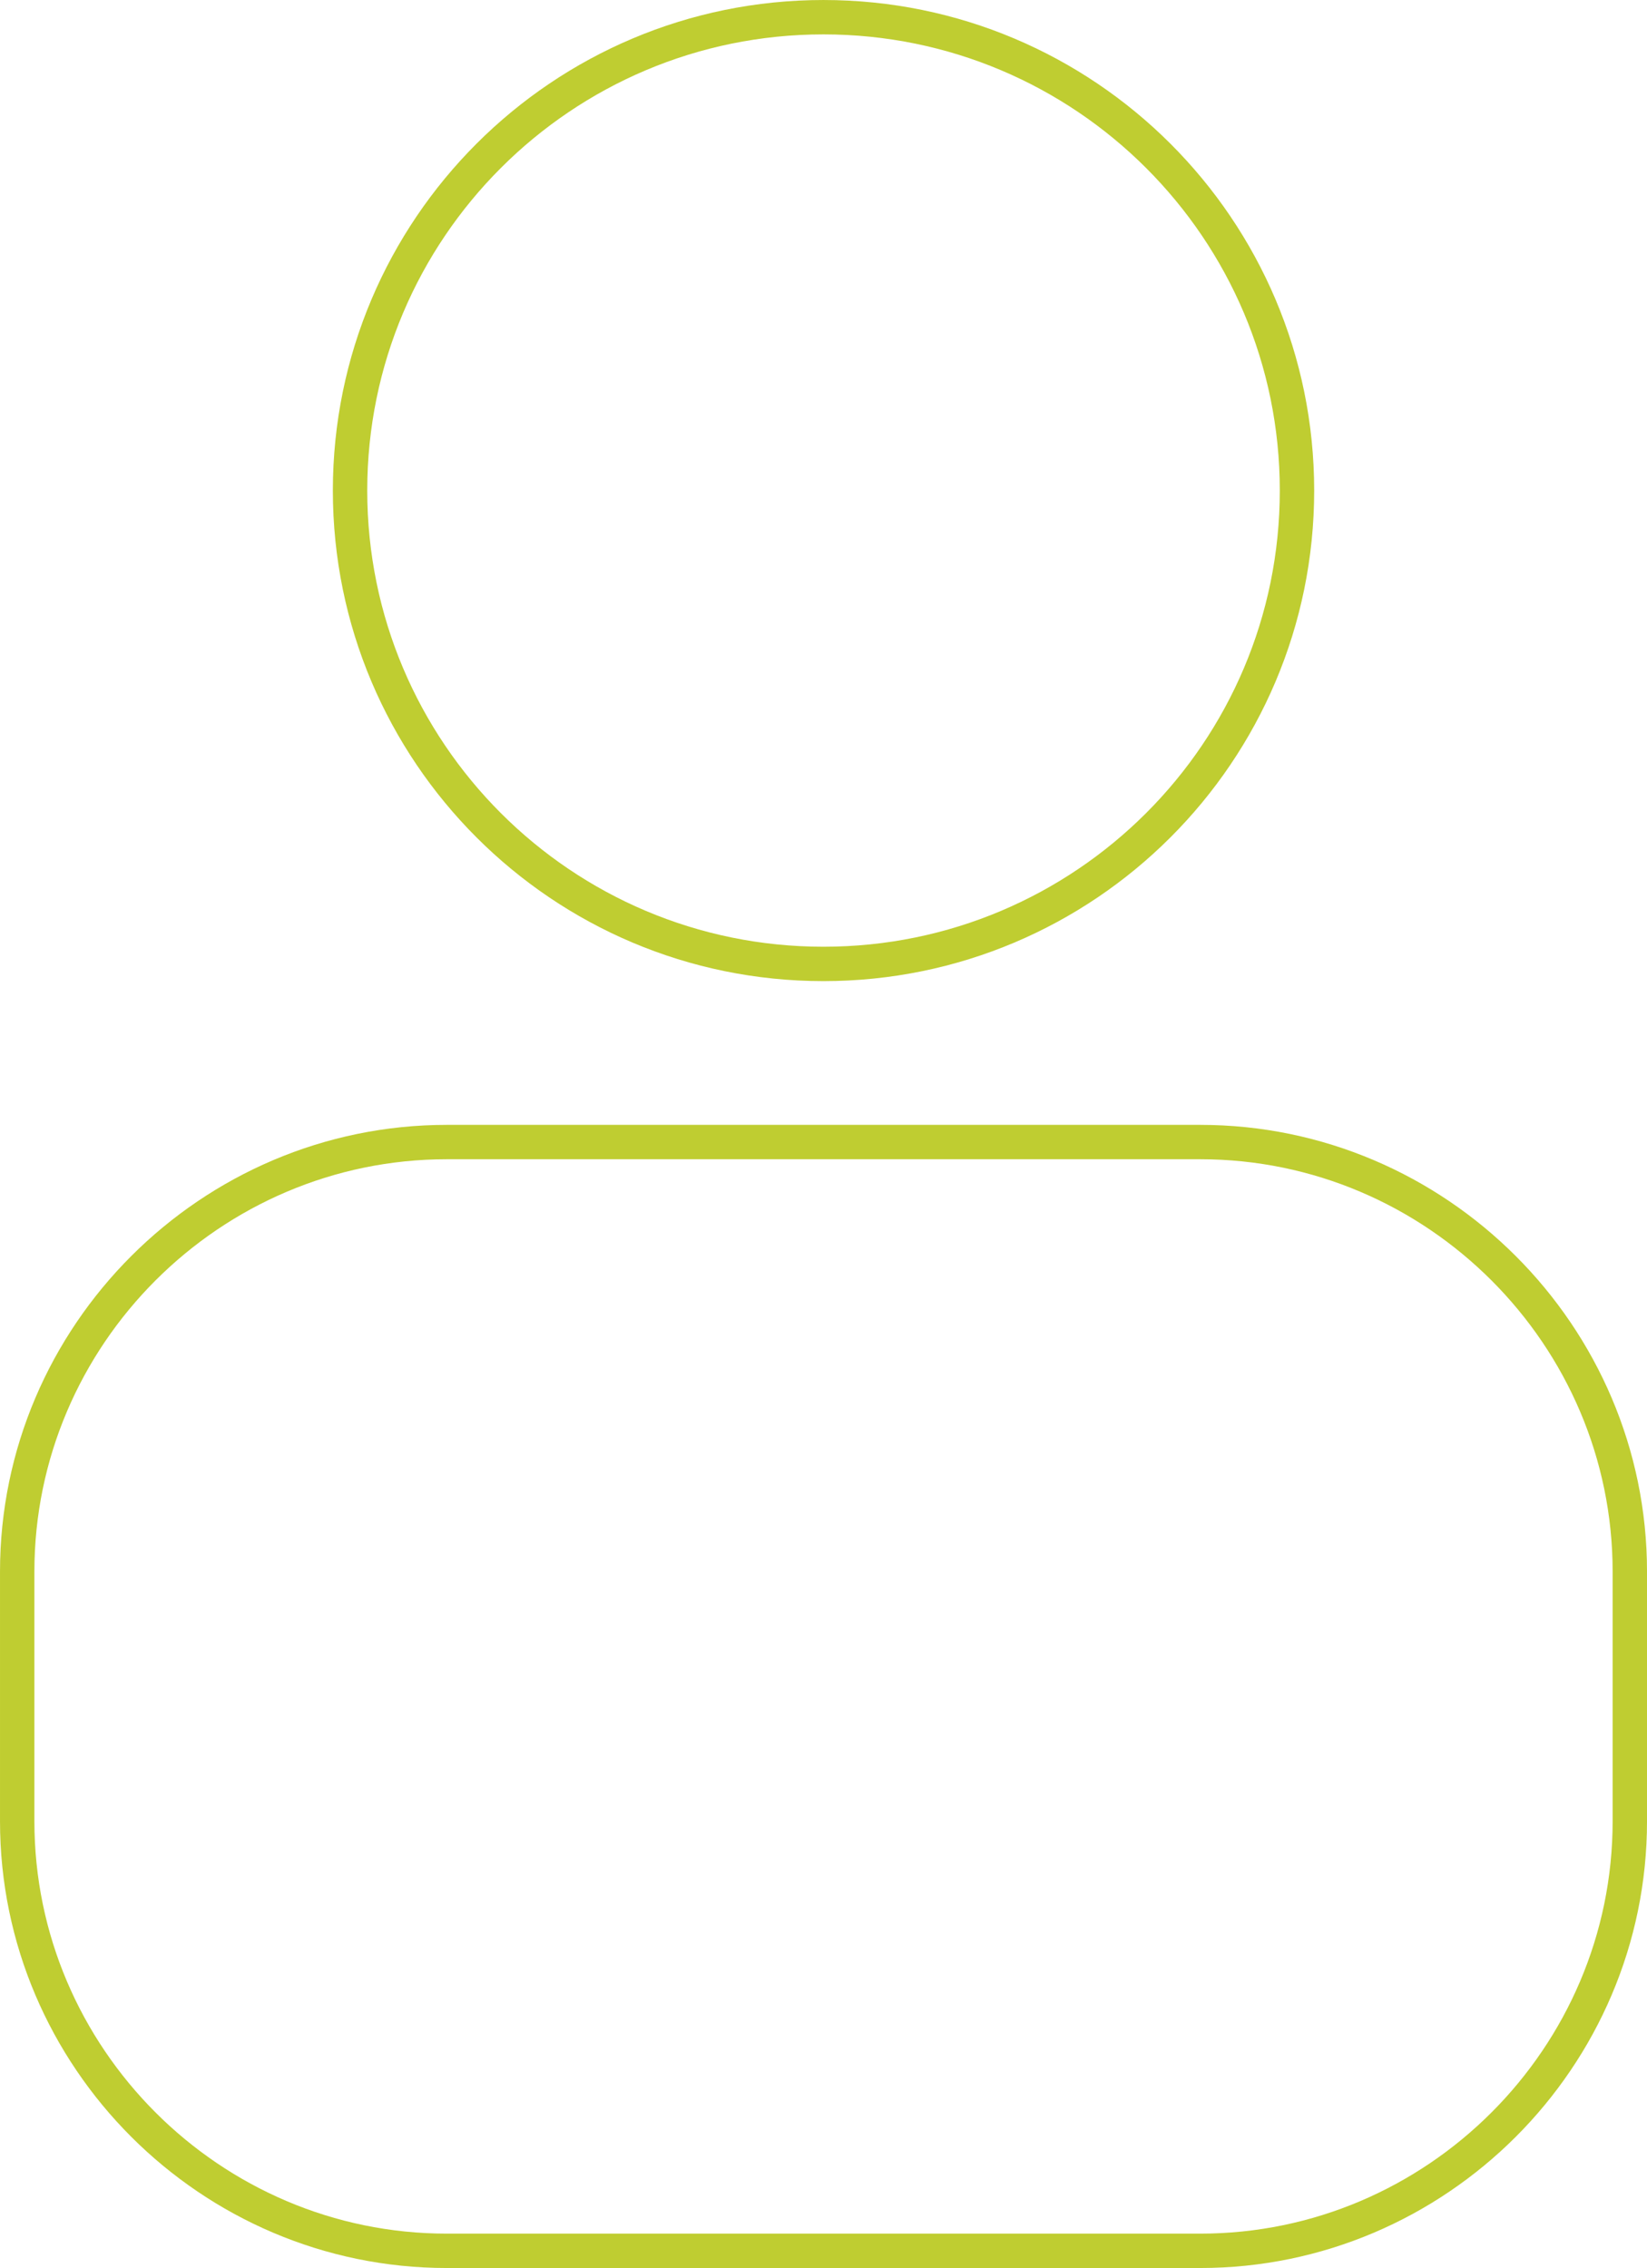<?xml version="1.0" encoding="UTF-8" standalone="no"?>
<!-- Generator: Adobe Illustrator 16.0.4, SVG Export Plug-In . SVG Version: 6.00 Build 0)  -->

<svg
   xmlns:dc="http://purl.org/dc/elements/1.1/"
   xmlns:cc="http://creativecommons.org/ns#"
   xmlns:rdf="http://www.w3.org/1999/02/22-rdf-syntax-ns#"
   xmlns:svg="http://www.w3.org/2000/svg"
   xmlns="http://www.w3.org/2000/svg"
   xmlns:sodipodi="http://sodipodi.sourceforge.net/DTD/sodipodi-0.dtd"
   xmlns:inkscape="http://www.inkscape.org/namespaces/inkscape"
   version="1.1"
   id="Layer_1"
   x="0px"
   y="0px"
   width="95.847"
   height="132.001"
   viewBox="0 0 95.847 132.001"
   enable-background="new 0 0 960 560"
   xml:space="preserve"
   inkscape:version="0.91 r13725"
   sodipodi:docname="profile-login.svg"><defs
     id="defs9" /><sodipodi:namedview
     pagecolor="#ffffff"
     bordercolor="#666666"
     borderopacity="1"
     objecttolerance="10"
     gridtolerance="10"
     guidetolerance="10"
     inkscape:pageopacity="0"
     inkscape:pageshadow="2"
     inkscape:window-width="1093"
     inkscape:window-height="733"
     id="namedview7"
     showgrid="false"
     fit-margin-top="0"
     fit-margin-left="0"
     fit-margin-right="0"
     fit-margin-bottom="0"
     inkscape:zoom="0.30625"
     inkscape:cx="22.000201"
     inkscape:cy="65.78865"
     inkscape:window-x="0"
     inkscape:window-y="0"
     inkscape:window-maximized="0"
     inkscape:current-layer="Layer_1" /><g
     id="g4139"
     transform="translate(-431.877,-213.787)"><path
       id="path3"
       d="m 507.355,242.337 c 0,15.219 -12.348,27.552 -27.558,27.552 -15.213,0 -27.549,-12.333 -27.549,-27.552 0,-15.219 12.336,-27.549 27.549,-27.549 15.211,0 27.558,12.33 27.558,27.549 z"
       stroke-miterlimit="10"
       inkscape:connector-curvature="0"
       style="fill:none;stroke:#bfcd31;stroke-width:2.001;stroke-linecap:round;stroke-miterlimit:10" /><path
       id="path5"
       d="m 457.878,344.788 c -13.75,0 -25,-11.25 -25,-25 l 0,-14.532 c 0,-13.75 11.25,-25 25,-25 l 43.846,0 c 13.75,0 25,11.25 25,25 l 0,14.532 c 0,13.75 -11.25,25 -25,25 l -43.846,0 z"
       stroke-miterlimit="10"
       inkscape:connector-curvature="0"
       style="fill:none;stroke:#bfcd31;stroke-width:2.001;stroke-linecap:round;stroke-miterlimit:10" /></g></svg>